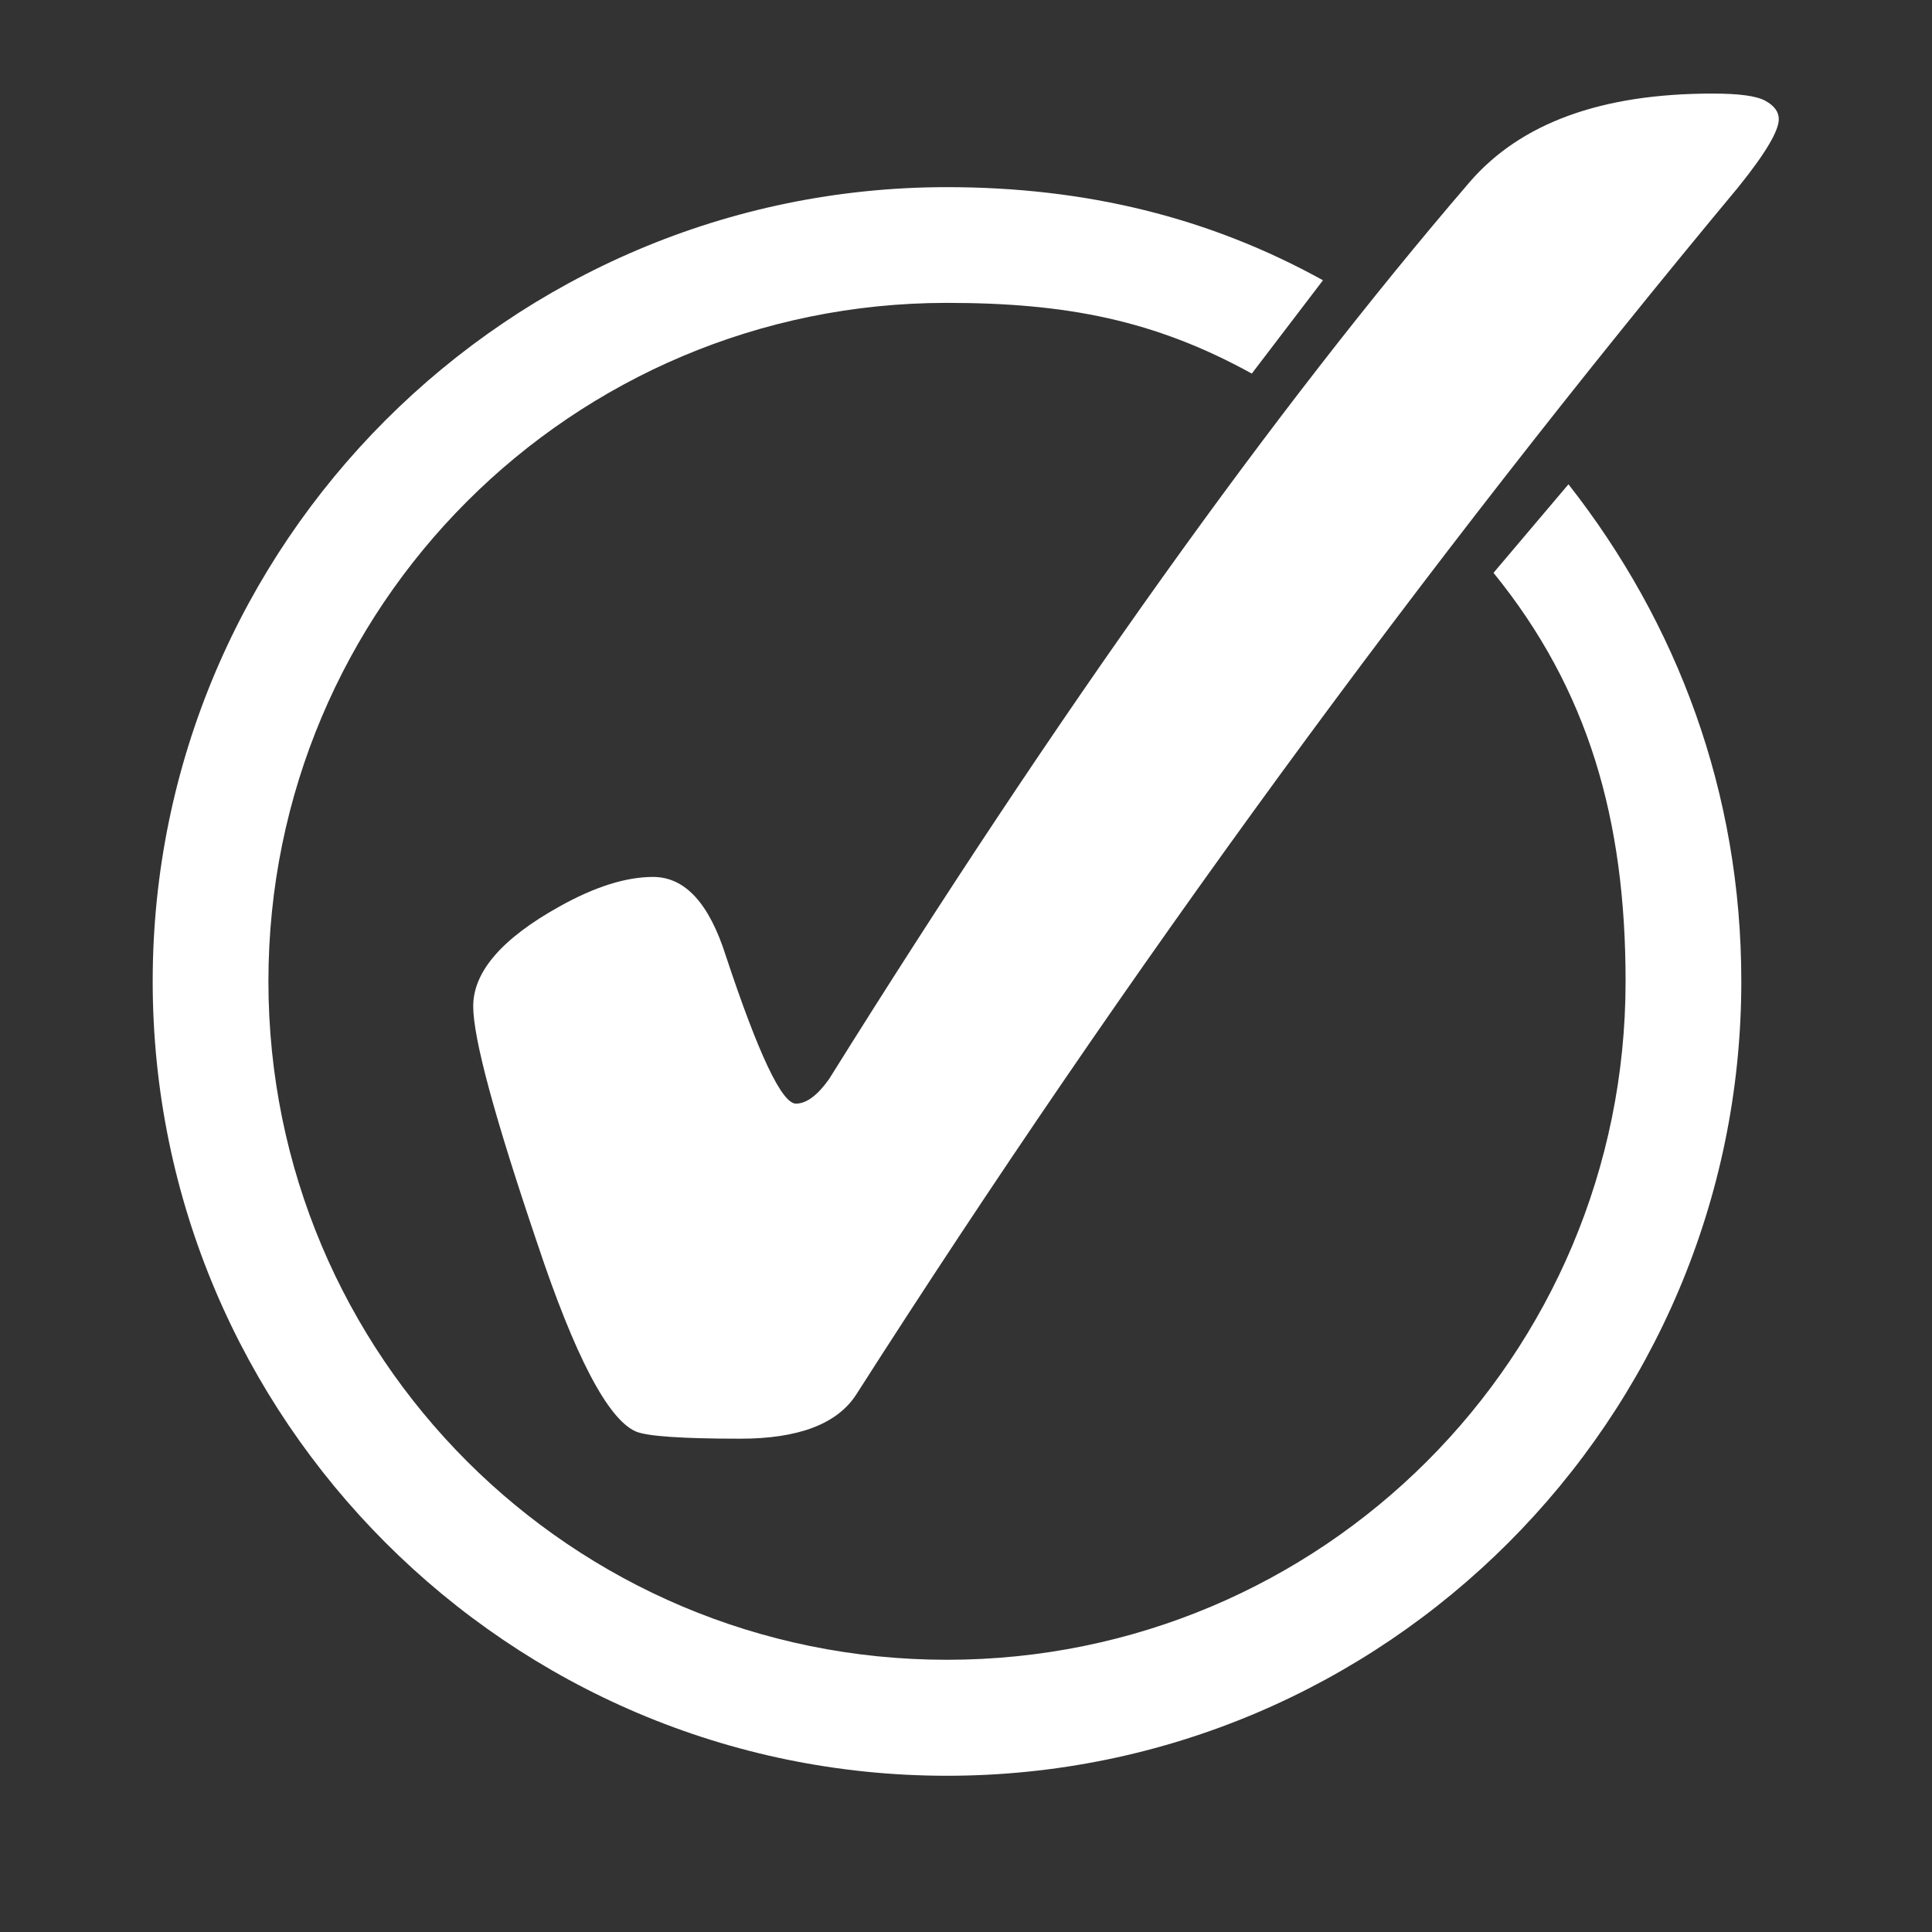 <svg xmlns="http://www.w3.org/2000/svg" xmlns:xlink="http://www.w3.org/1999/xlink" width="40" zoomAndPan="magnify" viewBox="0 0 30 30" height="40" preserveAspectRatio="xMidYMid meet" version="1.0"><rect x="0" y="0" width="30" height="30" fill="#333333" stroke="none"/><defs><clipPath id="f6fb583ea1"><path d="M 2.363 2 L 27.766 2 L 27.766 27.582 L 2.363 27.582 Z M 2.363 2 " clip-rule="nonzero"/></clipPath><clipPath id="8f6e72a8ae"><path d="M 7 1.453 L 27.766 1.453 L 27.766 23 L 7 23 Z M 7 1.453 " clip-rule="nonzero"/></clipPath></defs><g clip-path="url(#f6fb583ea1)"><path fill="#ffffff" d="M 14.703 2.906 C 7.906 2.906 2.371 8.441 2.371 15.238 C 2.371 22.039 7.906 27.574 14.703 27.574 C 21.504 27.574 27.039 22.039 27.039 15.238 C 27.039 12.301 26.043 9.672 24.355 7.52 L 23.191 8.895 C 24.664 10.707 25.242 12.723 25.242 15.238 C 25.242 21.066 20.531 25.773 14.703 25.773 C 8.879 25.773 4.168 21.066 4.168 15.238 C 4.168 9.414 8.879 4.703 14.703 4.703 C 16.551 4.703 17.93 4.969 19.438 5.801 L 20.543 4.352 C 18.777 3.375 16.859 2.906 14.703 2.906 Z M 14.703 2.906 " fill-opacity="1" fill-rule="evenodd"/></g><g clip-path="url(#8f6e72a8ae)"><path fill="#ffffff" d="M 10.141 13.617 C 10.637 13.617 11.012 14.027 11.27 14.84 C 11.777 16.371 12.141 17.137 12.359 17.137 C 12.523 17.137 12.695 17.008 12.875 16.754 C 16.457 11.016 19.773 6.375 22.82 2.828 C 23.613 1.91 24.867 1.453 26.59 1.453 C 27 1.453 27.273 1.488 27.414 1.566 C 27.555 1.645 27.621 1.738 27.621 1.852 C 27.621 2.031 27.414 2.383 26.992 2.906 C 22.07 8.824 17.504 15.07 13.297 21.652 C 13.004 22.109 12.402 22.34 11.496 22.34 C 10.578 22.34 10.039 22.301 9.871 22.227 C 9.438 22.035 8.926 21.059 8.34 19.297 C 7.68 17.348 7.348 16.125 7.348 15.625 C 7.348 15.09 7.793 14.574 8.684 14.078 C 9.234 13.77 9.719 13.617 10.141 13.617 " fill-opacity="1" fill-rule="nonzero"/></g></svg>